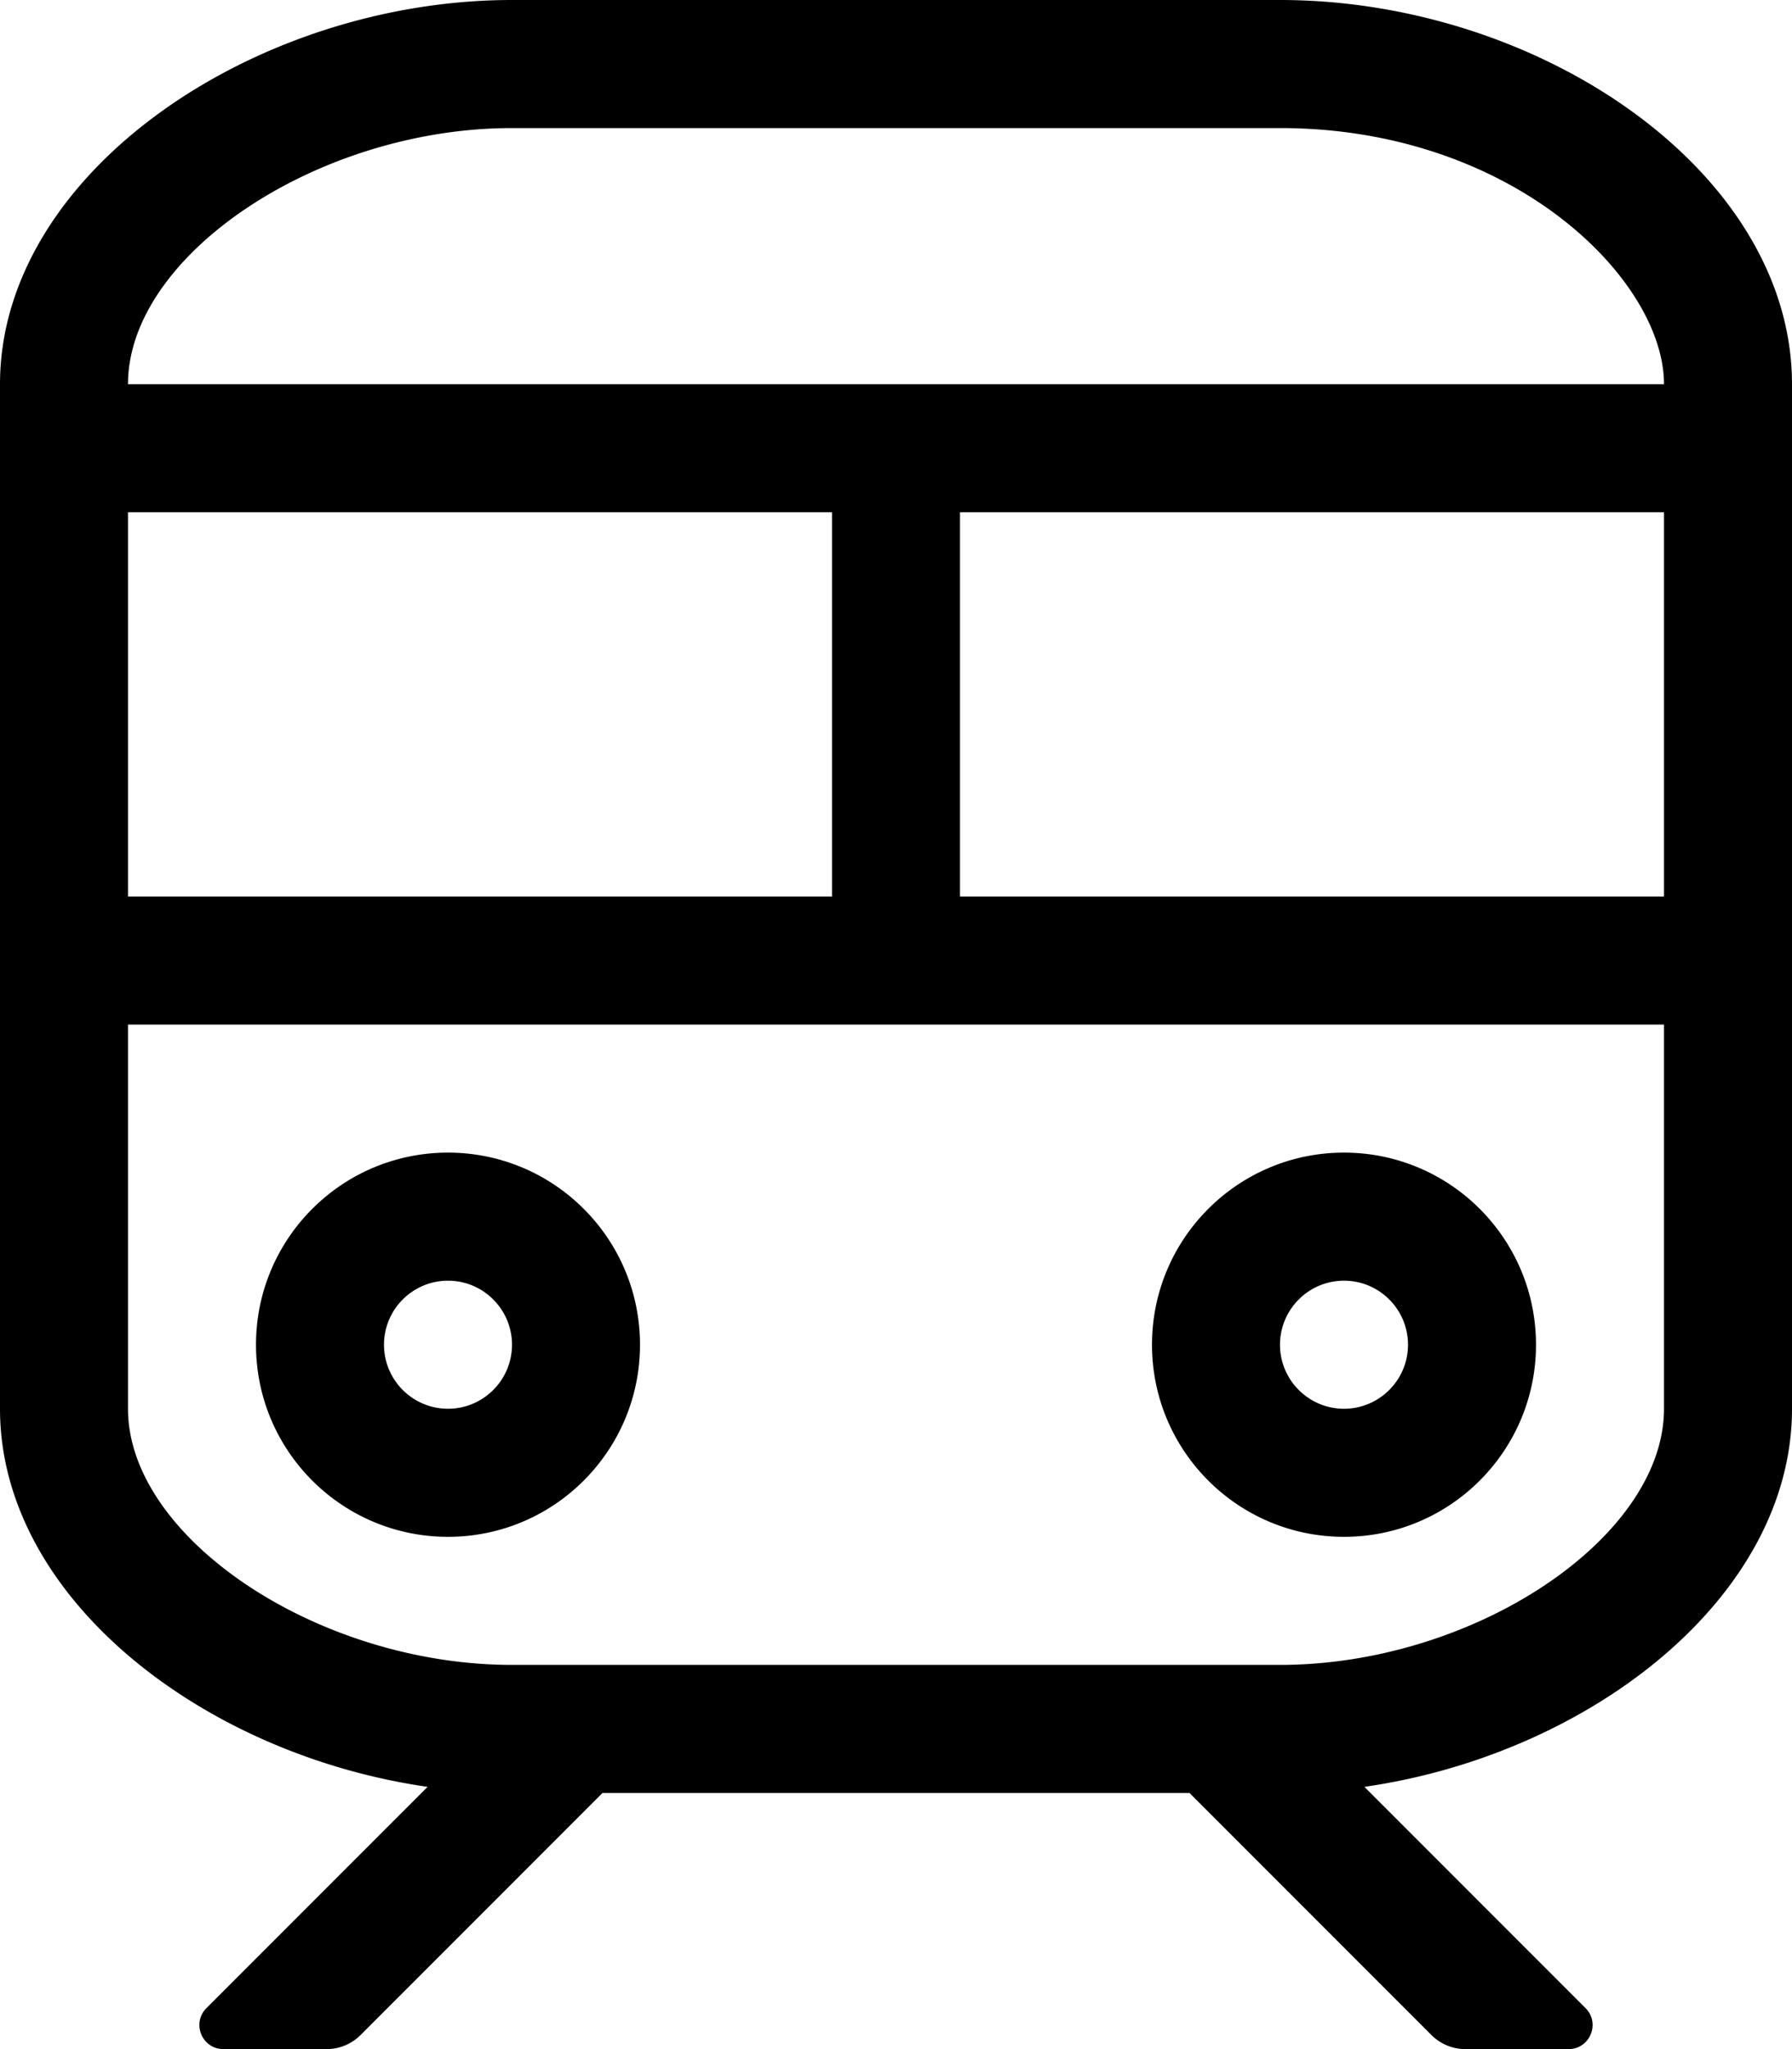 <svg xmlns="http://www.w3.org/2000/svg" viewBox="0 0 448 512"><path d="M112 384c26.51 0 48-21.49 48-48s-21.49-48-48-48-48 21.49-48 48 21.49 48 48 48zm0-64c8.823 0 16 7.177 16 16s-7.177 16-16 16-16-7.177-16-16 7.177-16 16-16zm224 64c26.51 0 48-21.49 48-48s-21.49-48-48-48-48 21.49-48 48 21.49 48 48 48zm0-64c8.823 0 16 7.177 16 16s-7.177 16-16 16-16-7.177-16-16 7.177-16 16-16zM320 0H128C64 0 0 42.981 0 96v256c0 47.169 50.656 86.391 106.9 94.473l-55.285 55.285c-3.78 3.78-1.103 10.243 4.243 10.243h25.798c3.182 0 6.235-1.264 8.485-3.515L150.627 448h146.745l60.486 60.485a12.002 12.002 0 0 0 8.485 3.515h25.798c5.345 0 8.022-6.463 4.243-10.243L341.1 446.472C397.344 438.391 448 399.169 448 352V96c0-53.019-63-96-128-96zM32 128h176v96H32v-96zm384 224c0 32.299-47.552 64-96 64H128c-48.448 0-96-31.701-96-64v-96h384v96zm0-128H240v-96h176v96zM32 96c0-32.299 47.552-64 96-64h192c58.237 0 96 37.881 96 64H32z"/></svg>